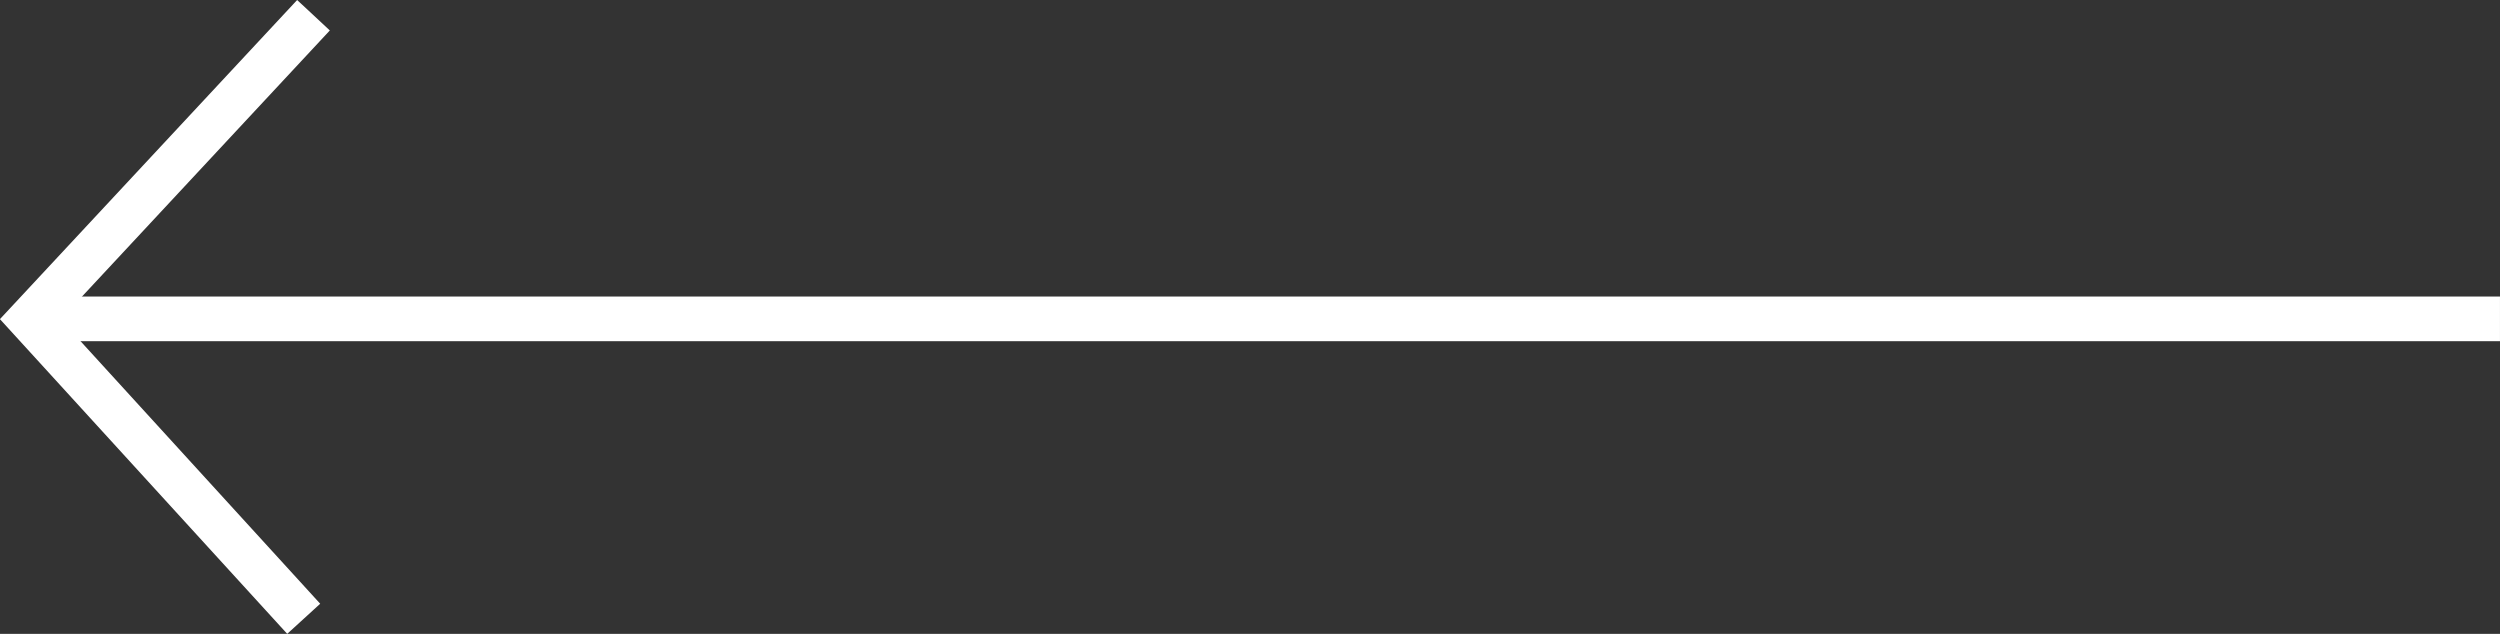<svg xmlns="http://www.w3.org/2000/svg" width="111.96" height="28.386" viewBox="0 0 111.96 28.386">
  <rect x="0" y="0" width="111.96" height="28.386" fill="#333333" stroke="none"/>
  <defs>
    <style>
      .cls-1 {
        fill: none;
        stroke: #fff;
        stroke-width: 2px;
      }
    </style>
  </defs>
  <g id="Group_2182" data-name="Group 2182" transform="translate(1.36 0.682)">
    <path id="Path_13228" data-name="Path 13228" class="cls-1" d="M10010.938,8545.063H9900.489" transform="translate(-9900.339 -8531.465)"/>
    <path id="Path_13229" data-name="Path 13229" class="cls-1" d="M9957.8,8531.465l-12.682,13.617,12.244,13.413" transform="translate(-9945.121 -8531.465)"/>
  </g>
</svg>
